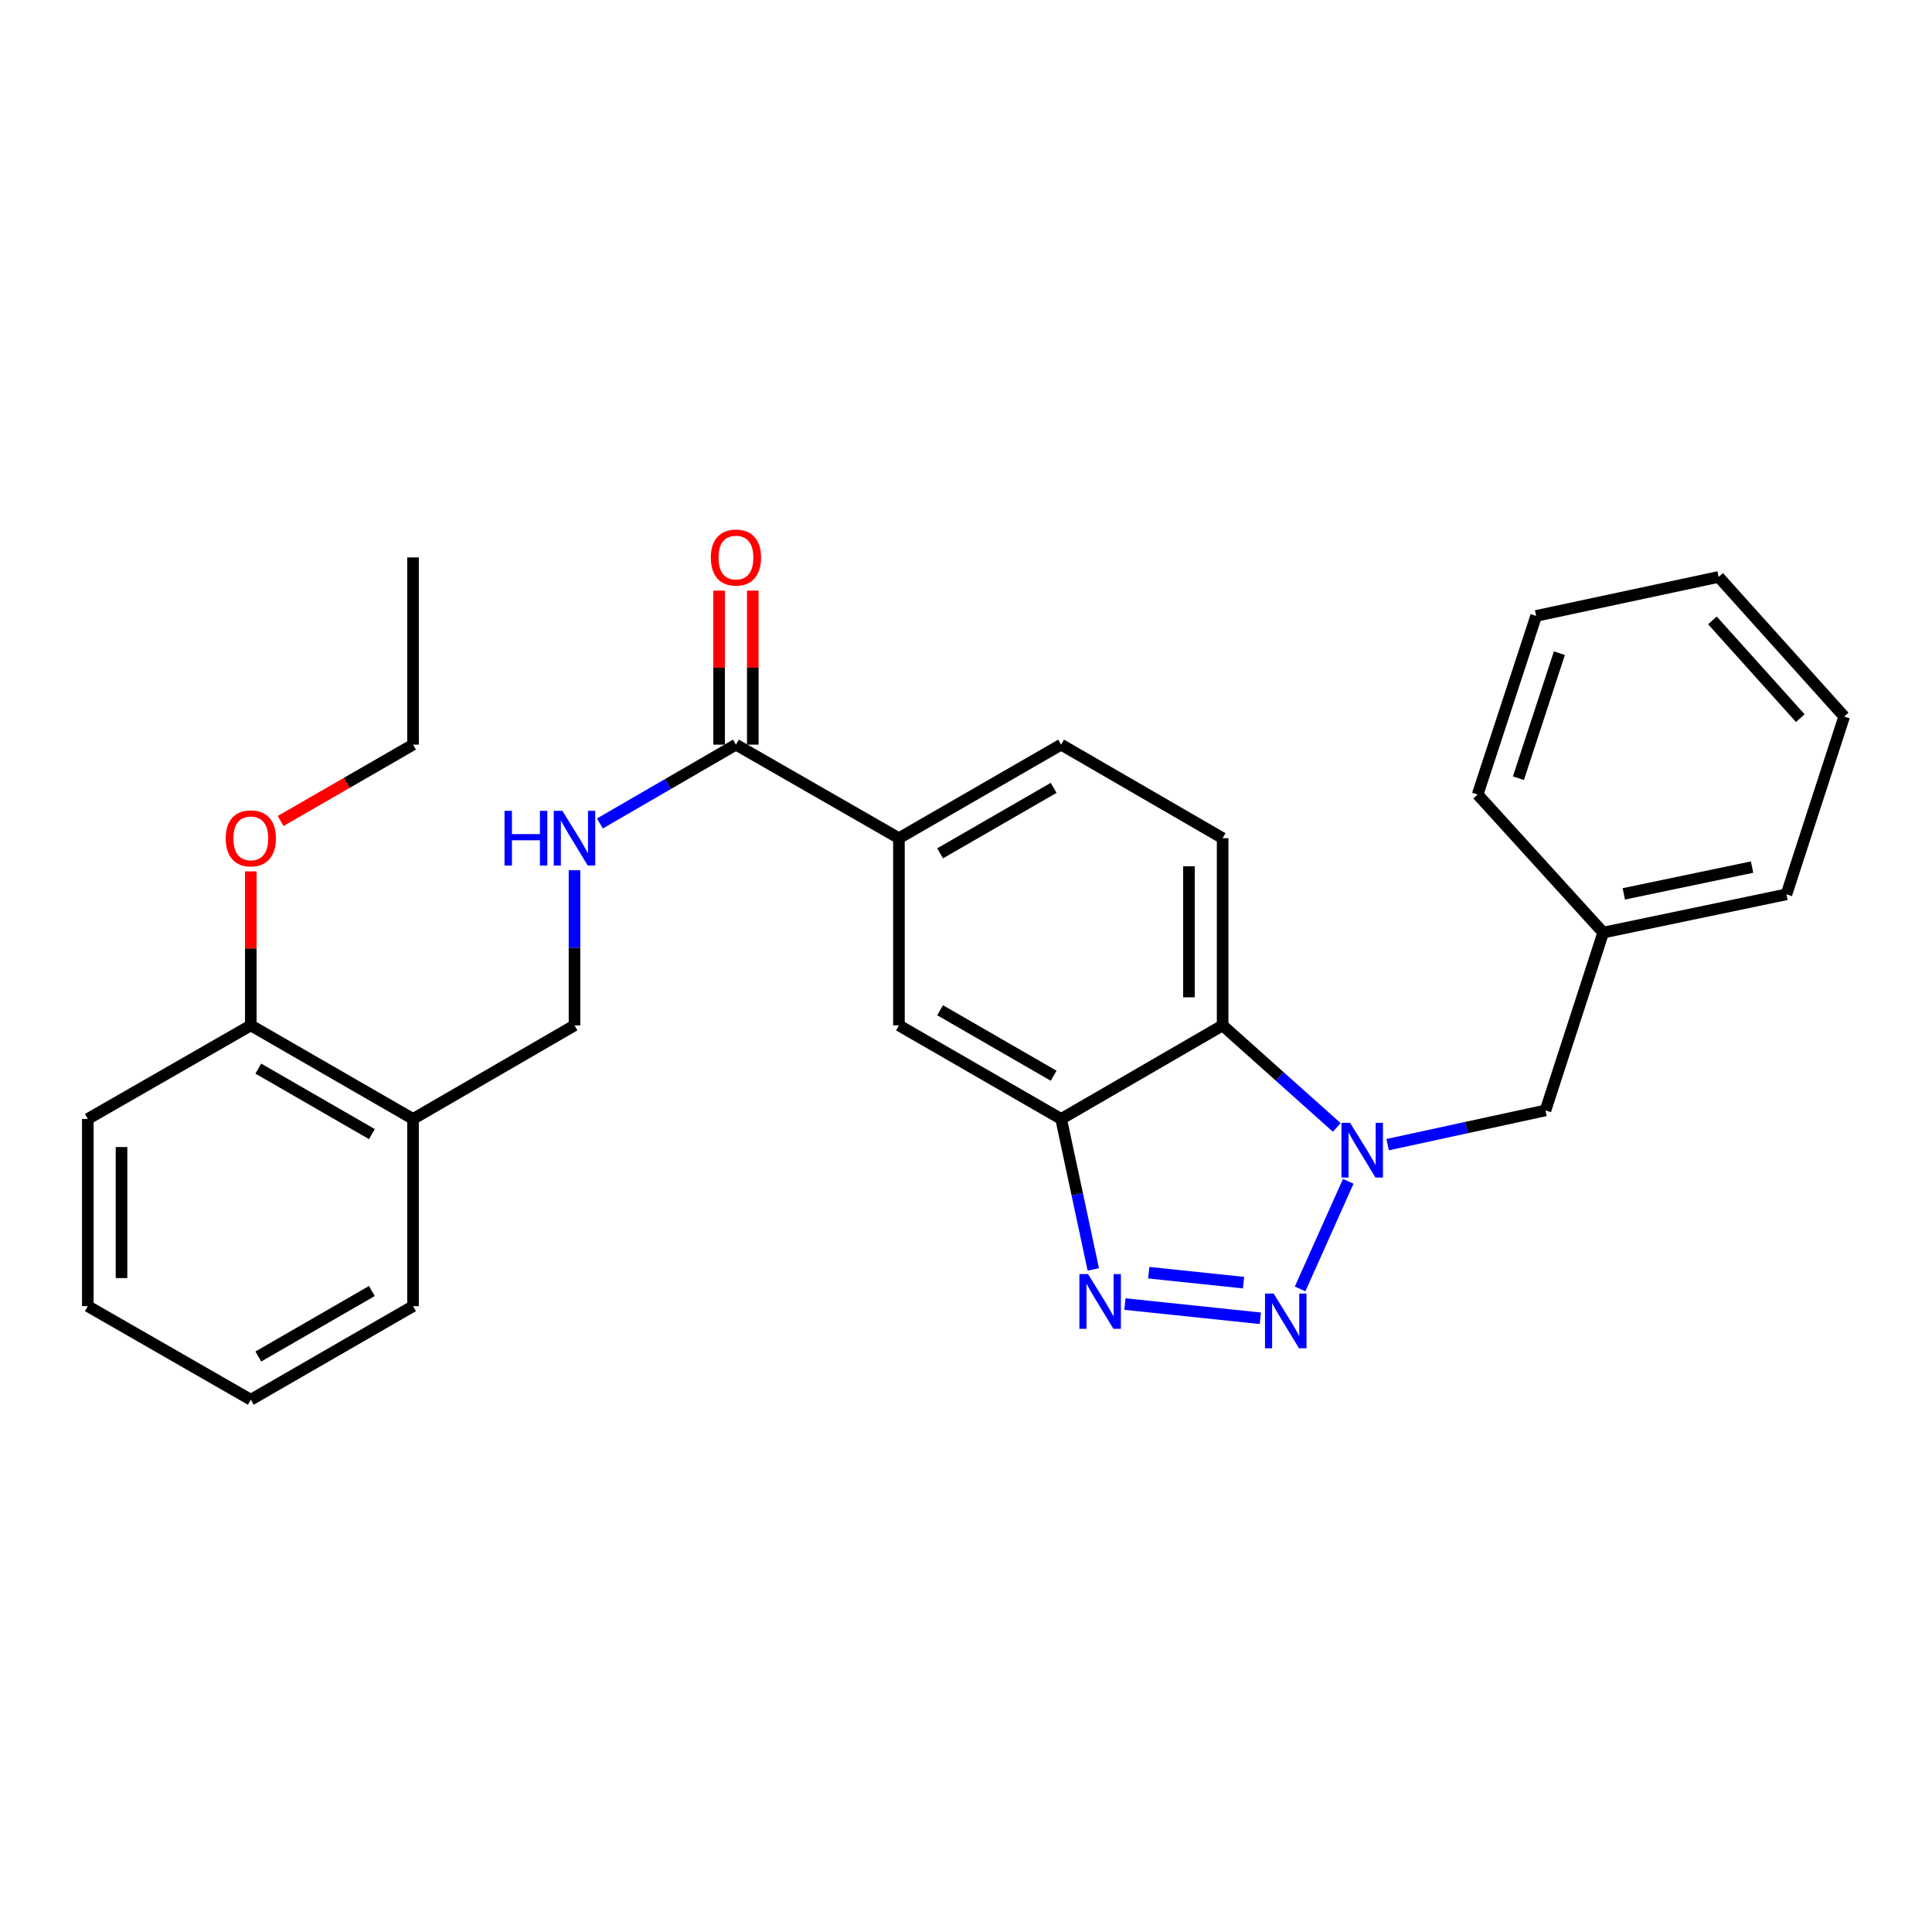 <?xml version='1.0' encoding='iso-8859-1'?>
<svg version='1.1' baseProfile='full'
              xmlns='http://www.w3.org/2000/svg'
                      xmlns:rdkit='http://www.rdkit.org/xml'
                      xmlns:xlink='http://www.w3.org/1999/xlink'
                  xml:space='preserve'
width='1000px' height='1000px' viewBox='0 0 1000 1000'>
<!-- END OF HEADER -->
<rect style='opacity:1.0;fill:#FFFFFF;stroke:none' width='1000' height='1000' x='0' y='0'> </rect>
<path class='bond-0' d='M 672.93,667.139 L 697.854,611.454' style='fill:none;fill-rule:evenodd;stroke:#0000FF;stroke-width:6px;stroke-linecap:butt;stroke-linejoin:miter;stroke-opacity:1' />
<path class='bond-1' d='M 652.353,682.339 L 582.257,674.981' style='fill:none;fill-rule:evenodd;stroke:#0000FF;stroke-width:6px;stroke-linecap:butt;stroke-linejoin:miter;stroke-opacity:1' />
<path class='bond-1' d='M 643.659,663.892 L 594.592,658.742' style='fill:none;fill-rule:evenodd;stroke:#0000FF;stroke-width:6px;stroke-linecap:butt;stroke-linejoin:miter;stroke-opacity:1' />
<path class='bond-3' d='M 691.91,583.559 L 662.37,557.149' style='fill:none;fill-rule:evenodd;stroke:#0000FF;stroke-width:6px;stroke-linecap:butt;stroke-linejoin:miter;stroke-opacity:1' />
<path class='bond-3' d='M 662.37,557.149 L 632.83,530.738' style='fill:none;fill-rule:evenodd;stroke:#000000;stroke-width:6px;stroke-linecap:butt;stroke-linejoin:miter;stroke-opacity:1' />
<path class='bond-9' d='M 718.24,592.472 L 759.093,583.611' style='fill:none;fill-rule:evenodd;stroke:#0000FF;stroke-width:6px;stroke-linecap:butt;stroke-linejoin:miter;stroke-opacity:1' />
<path class='bond-9' d='M 759.093,583.611 L 799.946,574.75' style='fill:none;fill-rule:evenodd;stroke:#000000;stroke-width:6px;stroke-linecap:butt;stroke-linejoin:miter;stroke-opacity:1' />
<path class='bond-2' d='M 565.891,657.06 L 557.567,618.114' style='fill:none;fill-rule:evenodd;stroke:#0000FF;stroke-width:6px;stroke-linecap:butt;stroke-linejoin:miter;stroke-opacity:1' />
<path class='bond-2' d='M 557.567,618.114 L 549.243,579.168' style='fill:none;fill-rule:evenodd;stroke:#000000;stroke-width:6px;stroke-linecap:butt;stroke-linejoin:miter;stroke-opacity:1' />
<path class='bond-6' d='M 549.243,579.168 L 465.288,530.738' style='fill:none;fill-rule:evenodd;stroke:#000000;stroke-width:6px;stroke-linecap:butt;stroke-linejoin:miter;stroke-opacity:1' />
<path class='bond-6' d='M 545.364,556.799 L 486.595,522.898' style='fill:none;fill-rule:evenodd;stroke:#000000;stroke-width:6px;stroke-linecap:butt;stroke-linejoin:miter;stroke-opacity:1' />
<path class='bond-28' d='M 549.243,579.168 L 632.83,530.738' style='fill:none;fill-rule:evenodd;stroke:#000000;stroke-width:6px;stroke-linecap:butt;stroke-linejoin:miter;stroke-opacity:1' />
<path class='bond-8' d='M 632.83,530.738 L 632.83,433.85' style='fill:none;fill-rule:evenodd;stroke:#000000;stroke-width:6px;stroke-linecap:butt;stroke-linejoin:miter;stroke-opacity:1' />
<path class='bond-8' d='M 615.392,516.205 L 615.392,448.383' style='fill:none;fill-rule:evenodd;stroke:#000000;stroke-width:6px;stroke-linecap:butt;stroke-linejoin:miter;stroke-opacity:1' />
<path class='bond-4' d='M 380.926,385.42 L 465.288,433.85' style='fill:none;fill-rule:evenodd;stroke:#000000;stroke-width:6px;stroke-linecap:butt;stroke-linejoin:miter;stroke-opacity:1' />
<path class='bond-7' d='M 380.926,385.42 L 345.72,405.823' style='fill:none;fill-rule:evenodd;stroke:#000000;stroke-width:6px;stroke-linecap:butt;stroke-linejoin:miter;stroke-opacity:1' />
<path class='bond-7' d='M 345.72,405.823 L 310.513,426.227' style='fill:none;fill-rule:evenodd;stroke:#0000FF;stroke-width:6px;stroke-linecap:butt;stroke-linejoin:miter;stroke-opacity:1' />
<path class='bond-13' d='M 389.645,385.42 L 389.645,345.562' style='fill:none;fill-rule:evenodd;stroke:#000000;stroke-width:6px;stroke-linecap:butt;stroke-linejoin:miter;stroke-opacity:1' />
<path class='bond-13' d='M 389.645,345.562 L 389.645,305.705' style='fill:none;fill-rule:evenodd;stroke:#FF0000;stroke-width:6px;stroke-linecap:butt;stroke-linejoin:miter;stroke-opacity:1' />
<path class='bond-13' d='M 372.207,385.42 L 372.207,345.562' style='fill:none;fill-rule:evenodd;stroke:#000000;stroke-width:6px;stroke-linecap:butt;stroke-linejoin:miter;stroke-opacity:1' />
<path class='bond-13' d='M 372.207,345.562 L 372.207,305.705' style='fill:none;fill-rule:evenodd;stroke:#FF0000;stroke-width:6px;stroke-linecap:butt;stroke-linejoin:miter;stroke-opacity:1' />
<path class='bond-5' d='M 465.288,433.85 L 465.288,530.738' style='fill:none;fill-rule:evenodd;stroke:#000000;stroke-width:6px;stroke-linecap:butt;stroke-linejoin:miter;stroke-opacity:1' />
<path class='bond-29' d='M 465.288,433.85 L 549.243,385.42' style='fill:none;fill-rule:evenodd;stroke:#000000;stroke-width:6px;stroke-linecap:butt;stroke-linejoin:miter;stroke-opacity:1' />
<path class='bond-29' d='M 486.595,441.691 L 545.364,407.79' style='fill:none;fill-rule:evenodd;stroke:#000000;stroke-width:6px;stroke-linecap:butt;stroke-linejoin:miter;stroke-opacity:1' />
<path class='bond-11' d='M 297.359,450.432 L 297.359,490.585' style='fill:none;fill-rule:evenodd;stroke:#0000FF;stroke-width:6px;stroke-linecap:butt;stroke-linejoin:miter;stroke-opacity:1' />
<path class='bond-11' d='M 297.359,490.585 L 297.359,530.738' style='fill:none;fill-rule:evenodd;stroke:#000000;stroke-width:6px;stroke-linecap:butt;stroke-linejoin:miter;stroke-opacity:1' />
<path class='bond-12' d='M 632.83,433.85 L 549.243,385.42' style='fill:none;fill-rule:evenodd;stroke:#000000;stroke-width:6px;stroke-linecap:butt;stroke-linejoin:miter;stroke-opacity:1' />
<path class='bond-15' d='M 799.946,574.75 L 829.814,482.706' style='fill:none;fill-rule:evenodd;stroke:#000000;stroke-width:6px;stroke-linecap:butt;stroke-linejoin:miter;stroke-opacity:1' />
<path class='bond-10' d='M 213.791,579.168 L 297.359,530.738' style='fill:none;fill-rule:evenodd;stroke:#000000;stroke-width:6px;stroke-linecap:butt;stroke-linejoin:miter;stroke-opacity:1' />
<path class='bond-14' d='M 213.791,579.168 L 129.817,530.738' style='fill:none;fill-rule:evenodd;stroke:#000000;stroke-width:6px;stroke-linecap:butt;stroke-linejoin:miter;stroke-opacity:1' />
<path class='bond-14' d='M 192.483,587.01 L 133.701,553.109' style='fill:none;fill-rule:evenodd;stroke:#000000;stroke-width:6px;stroke-linecap:butt;stroke-linejoin:miter;stroke-opacity:1' />
<path class='bond-17' d='M 213.791,579.168 L 213.791,676.066' style='fill:none;fill-rule:evenodd;stroke:#000000;stroke-width:6px;stroke-linecap:butt;stroke-linejoin:miter;stroke-opacity:1' />
<path class='bond-16' d='M 129.817,530.738 L 129.817,490.885' style='fill:none;fill-rule:evenodd;stroke:#000000;stroke-width:6px;stroke-linecap:butt;stroke-linejoin:miter;stroke-opacity:1' />
<path class='bond-16' d='M 129.817,490.885 L 129.817,451.032' style='fill:none;fill-rule:evenodd;stroke:#FF0000;stroke-width:6px;stroke-linecap:butt;stroke-linejoin:miter;stroke-opacity:1' />
<path class='bond-18' d='M 129.817,530.738 L 45.455,579.168' style='fill:none;fill-rule:evenodd;stroke:#000000;stroke-width:6px;stroke-linecap:butt;stroke-linejoin:miter;stroke-opacity:1' />
<path class='bond-20' d='M 829.814,482.706 L 924.668,462.904' style='fill:none;fill-rule:evenodd;stroke:#000000;stroke-width:6px;stroke-linecap:butt;stroke-linejoin:miter;stroke-opacity:1' />
<path class='bond-20' d='M 840.479,462.666 L 906.876,448.804' style='fill:none;fill-rule:evenodd;stroke:#000000;stroke-width:6px;stroke-linecap:butt;stroke-linejoin:miter;stroke-opacity:1' />
<path class='bond-21' d='M 829.814,482.706 L 764.818,411.239' style='fill:none;fill-rule:evenodd;stroke:#000000;stroke-width:6px;stroke-linecap:butt;stroke-linejoin:miter;stroke-opacity:1' />
<path class='bond-19' d='M 145.24,424.955 L 179.516,405.188' style='fill:none;fill-rule:evenodd;stroke:#FF0000;stroke-width:6px;stroke-linecap:butt;stroke-linejoin:miter;stroke-opacity:1' />
<path class='bond-19' d='M 179.516,405.188 L 213.791,385.42' style='fill:none;fill-rule:evenodd;stroke:#000000;stroke-width:6px;stroke-linecap:butt;stroke-linejoin:miter;stroke-opacity:1' />
<path class='bond-23' d='M 213.791,676.066 L 129.817,724.496' style='fill:none;fill-rule:evenodd;stroke:#000000;stroke-width:6px;stroke-linecap:butt;stroke-linejoin:miter;stroke-opacity:1' />
<path class='bond-23' d='M 192.483,668.225 L 133.701,702.126' style='fill:none;fill-rule:evenodd;stroke:#000000;stroke-width:6px;stroke-linecap:butt;stroke-linejoin:miter;stroke-opacity:1' />
<path class='bond-31' d='M 45.455,579.168 L 45.455,676.066' style='fill:none;fill-rule:evenodd;stroke:#000000;stroke-width:6px;stroke-linecap:butt;stroke-linejoin:miter;stroke-opacity:1' />
<path class='bond-31' d='M 62.893,593.703 L 62.893,661.532' style='fill:none;fill-rule:evenodd;stroke:#000000;stroke-width:6px;stroke-linecap:butt;stroke-linejoin:miter;stroke-opacity:1' />
<path class='bond-22' d='M 213.791,385.42 L 213.791,288.522' style='fill:none;fill-rule:evenodd;stroke:#000000;stroke-width:6px;stroke-linecap:butt;stroke-linejoin:miter;stroke-opacity:1' />
<path class='bond-25' d='M 924.668,462.904 L 954.545,370.889' style='fill:none;fill-rule:evenodd;stroke:#000000;stroke-width:6px;stroke-linecap:butt;stroke-linejoin:miter;stroke-opacity:1' />
<path class='bond-26' d='M 764.818,411.239 L 795.102,318.797' style='fill:none;fill-rule:evenodd;stroke:#000000;stroke-width:6px;stroke-linecap:butt;stroke-linejoin:miter;stroke-opacity:1' />
<path class='bond-26' d='M 785.932,402.801 L 807.131,338.092' style='fill:none;fill-rule:evenodd;stroke:#000000;stroke-width:6px;stroke-linecap:butt;stroke-linejoin:miter;stroke-opacity:1' />
<path class='bond-24' d='M 129.817,724.496 L 45.455,676.066' style='fill:none;fill-rule:evenodd;stroke:#000000;stroke-width:6px;stroke-linecap:butt;stroke-linejoin:miter;stroke-opacity:1' />
<path class='bond-30' d='M 954.545,370.889 L 889.559,298.617' style='fill:none;fill-rule:evenodd;stroke:#000000;stroke-width:6px;stroke-linecap:butt;stroke-linejoin:miter;stroke-opacity:1' />
<path class='bond-30' d='M 931.831,371.708 L 886.34,321.117' style='fill:none;fill-rule:evenodd;stroke:#000000;stroke-width:6px;stroke-linecap:butt;stroke-linejoin:miter;stroke-opacity:1' />
<path class='bond-27' d='M 795.102,318.797 L 889.559,298.617' style='fill:none;fill-rule:evenodd;stroke:#000000;stroke-width:6px;stroke-linecap:butt;stroke-linejoin:miter;stroke-opacity:1' />
<path  class='atom-0' d='M 659.248 669.56
L 668.528 684.56
Q 669.448 686.04, 670.928 688.72
Q 672.408 691.4, 672.488 691.56
L 672.488 669.56
L 676.248 669.56
L 676.248 697.88
L 672.368 697.88
L 662.408 681.48
Q 661.248 679.56, 660.008 677.36
Q 658.808 675.16, 658.448 674.48
L 658.448 697.88
L 654.768 697.88
L 654.768 669.56
L 659.248 669.56
' fill='#0000FF'/>
<path  class='atom-1' d='M 698.813 581.168
L 708.093 596.168
Q 709.013 597.648, 710.493 600.328
Q 711.973 603.008, 712.053 603.168
L 712.053 581.168
L 715.813 581.168
L 715.813 609.488
L 711.933 609.488
L 701.973 593.088
Q 700.813 591.168, 699.573 588.968
Q 698.373 586.768, 698.013 586.088
L 698.013 609.488
L 694.333 609.488
L 694.333 581.168
L 698.813 581.168
' fill='#0000FF'/>
<path  class='atom-2' d='M 563.173 659.475
L 572.453 674.475
Q 573.373 675.955, 574.853 678.635
Q 576.333 681.315, 576.413 681.475
L 576.413 659.475
L 580.173 659.475
L 580.173 687.795
L 576.293 687.795
L 566.333 671.395
Q 565.173 669.475, 563.933 667.275
Q 562.733 665.075, 562.373 664.395
L 562.373 687.795
L 558.693 687.795
L 558.693 659.475
L 563.173 659.475
' fill='#0000FF'/>
<path  class='atom-8' d='M 261.139 419.69
L 264.979 419.69
L 264.979 431.73
L 279.459 431.73
L 279.459 419.69
L 283.299 419.69
L 283.299 448.01
L 279.459 448.01
L 279.459 434.93
L 264.979 434.93
L 264.979 448.01
L 261.139 448.01
L 261.139 419.69
' fill='#0000FF'/>
<path  class='atom-8' d='M 291.099 419.69
L 300.379 434.69
Q 301.299 436.17, 302.779 438.85
Q 304.259 441.53, 304.339 441.69
L 304.339 419.69
L 308.099 419.69
L 308.099 448.01
L 304.219 448.01
L 294.259 431.61
Q 293.099 429.69, 291.859 427.49
Q 290.659 425.29, 290.299 424.61
L 290.299 448.01
L 286.619 448.01
L 286.619 419.69
L 291.099 419.69
' fill='#0000FF'/>
<path  class='atom-14' d='M 367.926 288.602
Q 367.926 281.802, 371.286 278.002
Q 374.646 274.202, 380.926 274.202
Q 387.206 274.202, 390.566 278.002
Q 393.926 281.802, 393.926 288.602
Q 393.926 295.482, 390.526 299.402
Q 387.126 303.282, 380.926 303.282
Q 374.686 303.282, 371.286 299.402
Q 367.926 295.522, 367.926 288.602
M 380.926 300.082
Q 385.246 300.082, 387.566 297.202
Q 389.926 294.282, 389.926 288.602
Q 389.926 283.042, 387.566 280.242
Q 385.246 277.402, 380.926 277.402
Q 376.606 277.402, 374.246 280.202
Q 371.926 283.002, 371.926 288.602
Q 371.926 294.322, 374.246 297.202
Q 376.606 300.082, 380.926 300.082
' fill='#FF0000'/>
<path  class='atom-17' d='M 116.817 433.93
Q 116.817 427.13, 120.177 423.33
Q 123.537 419.53, 129.817 419.53
Q 136.097 419.53, 139.457 423.33
Q 142.817 427.13, 142.817 433.93
Q 142.817 440.81, 139.417 444.73
Q 136.017 448.61, 129.817 448.61
Q 123.577 448.61, 120.177 444.73
Q 116.817 440.85, 116.817 433.93
M 129.817 445.41
Q 134.137 445.41, 136.457 442.53
Q 138.817 439.61, 138.817 433.93
Q 138.817 428.37, 136.457 425.57
Q 134.137 422.73, 129.817 422.73
Q 125.497 422.73, 123.137 425.53
Q 120.817 428.33, 120.817 433.93
Q 120.817 439.65, 123.137 442.53
Q 125.497 445.41, 129.817 445.41
' fill='#FF0000'/>
</svg>
